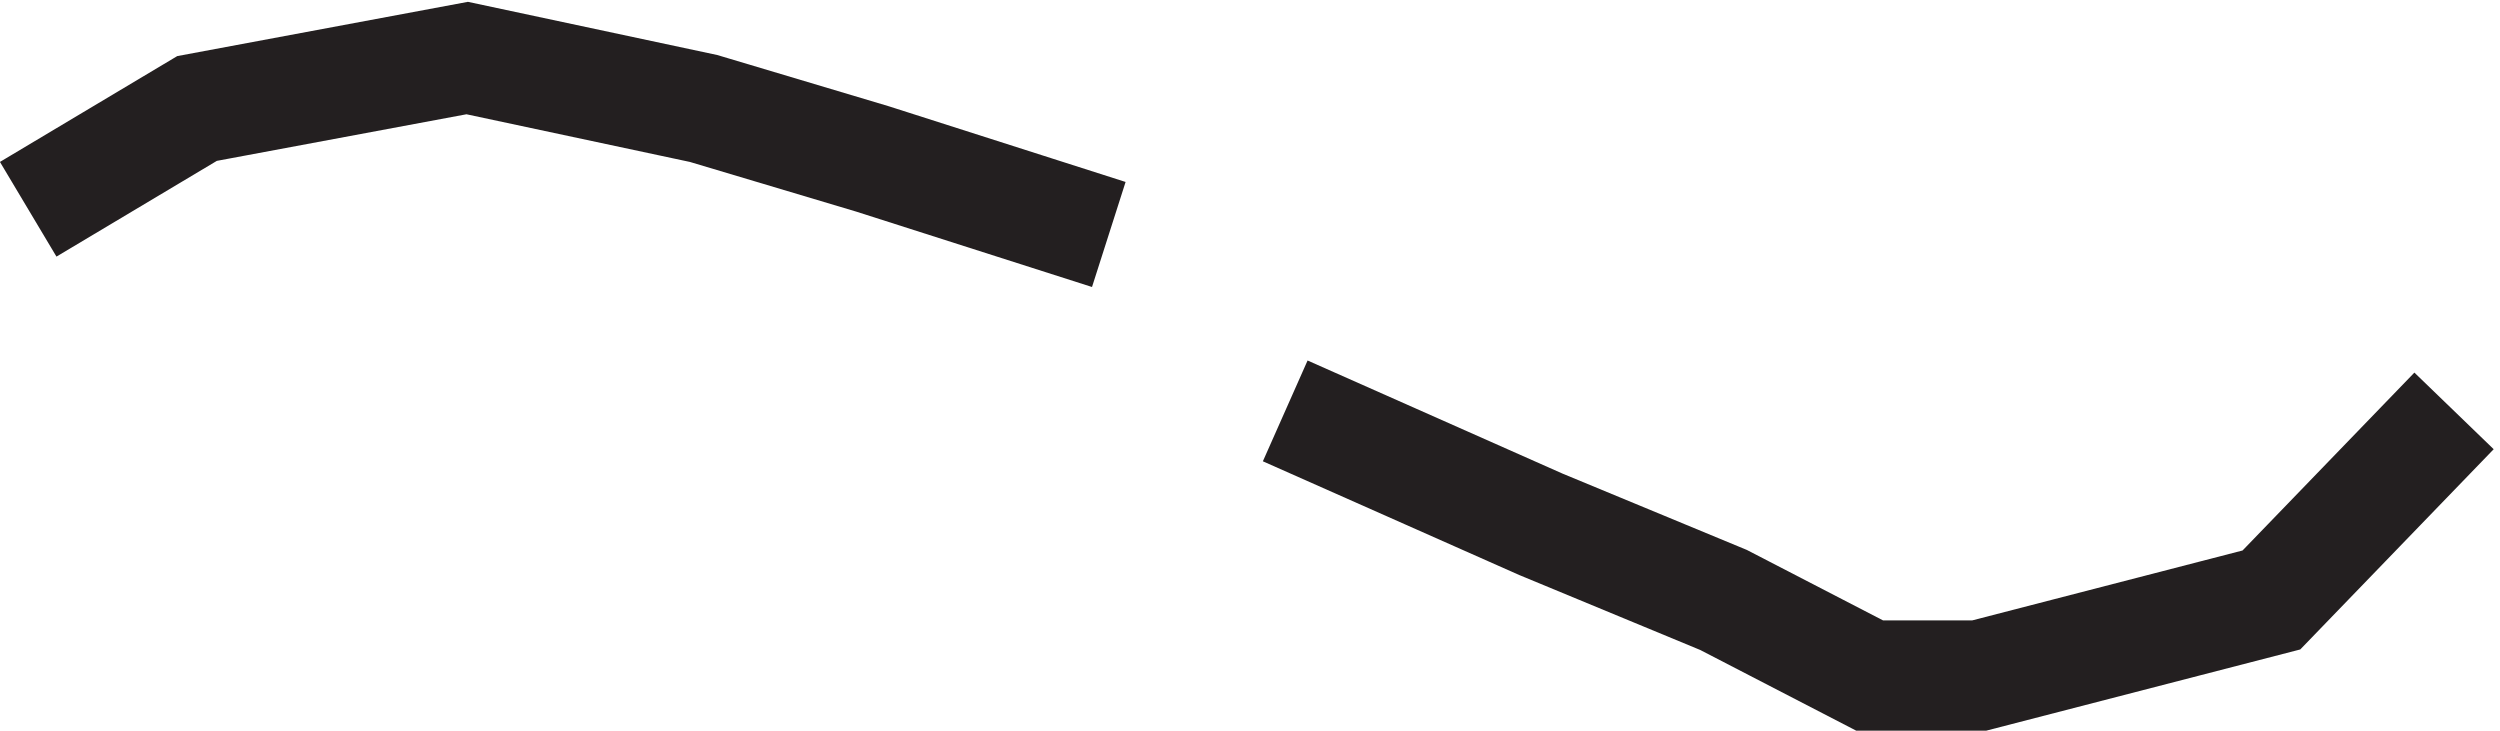 <svg xmlns="http://www.w3.org/2000/svg" xml:space="preserve" width="22.616" height="6.61"><path d="m76.832 33.668-16.078 5.14-11.484 3.43-16.079 3.43-18.375-3.43-11.484-6.855m85.5-13.715 17.391-7.715 12.422-5.144 9.937-5.141h7.453l19.875 5.14 12.422 12.86" style="fill:none;stroke:#231f20;stroke-width:7.5;stroke-linecap:butt;stroke-linejoin:miter;stroke-miterlimit:10;stroke-dasharray:none;stroke-opacity:1" transform="matrix(.133 0 0 -.133 -.188 6.599)"/></svg>

